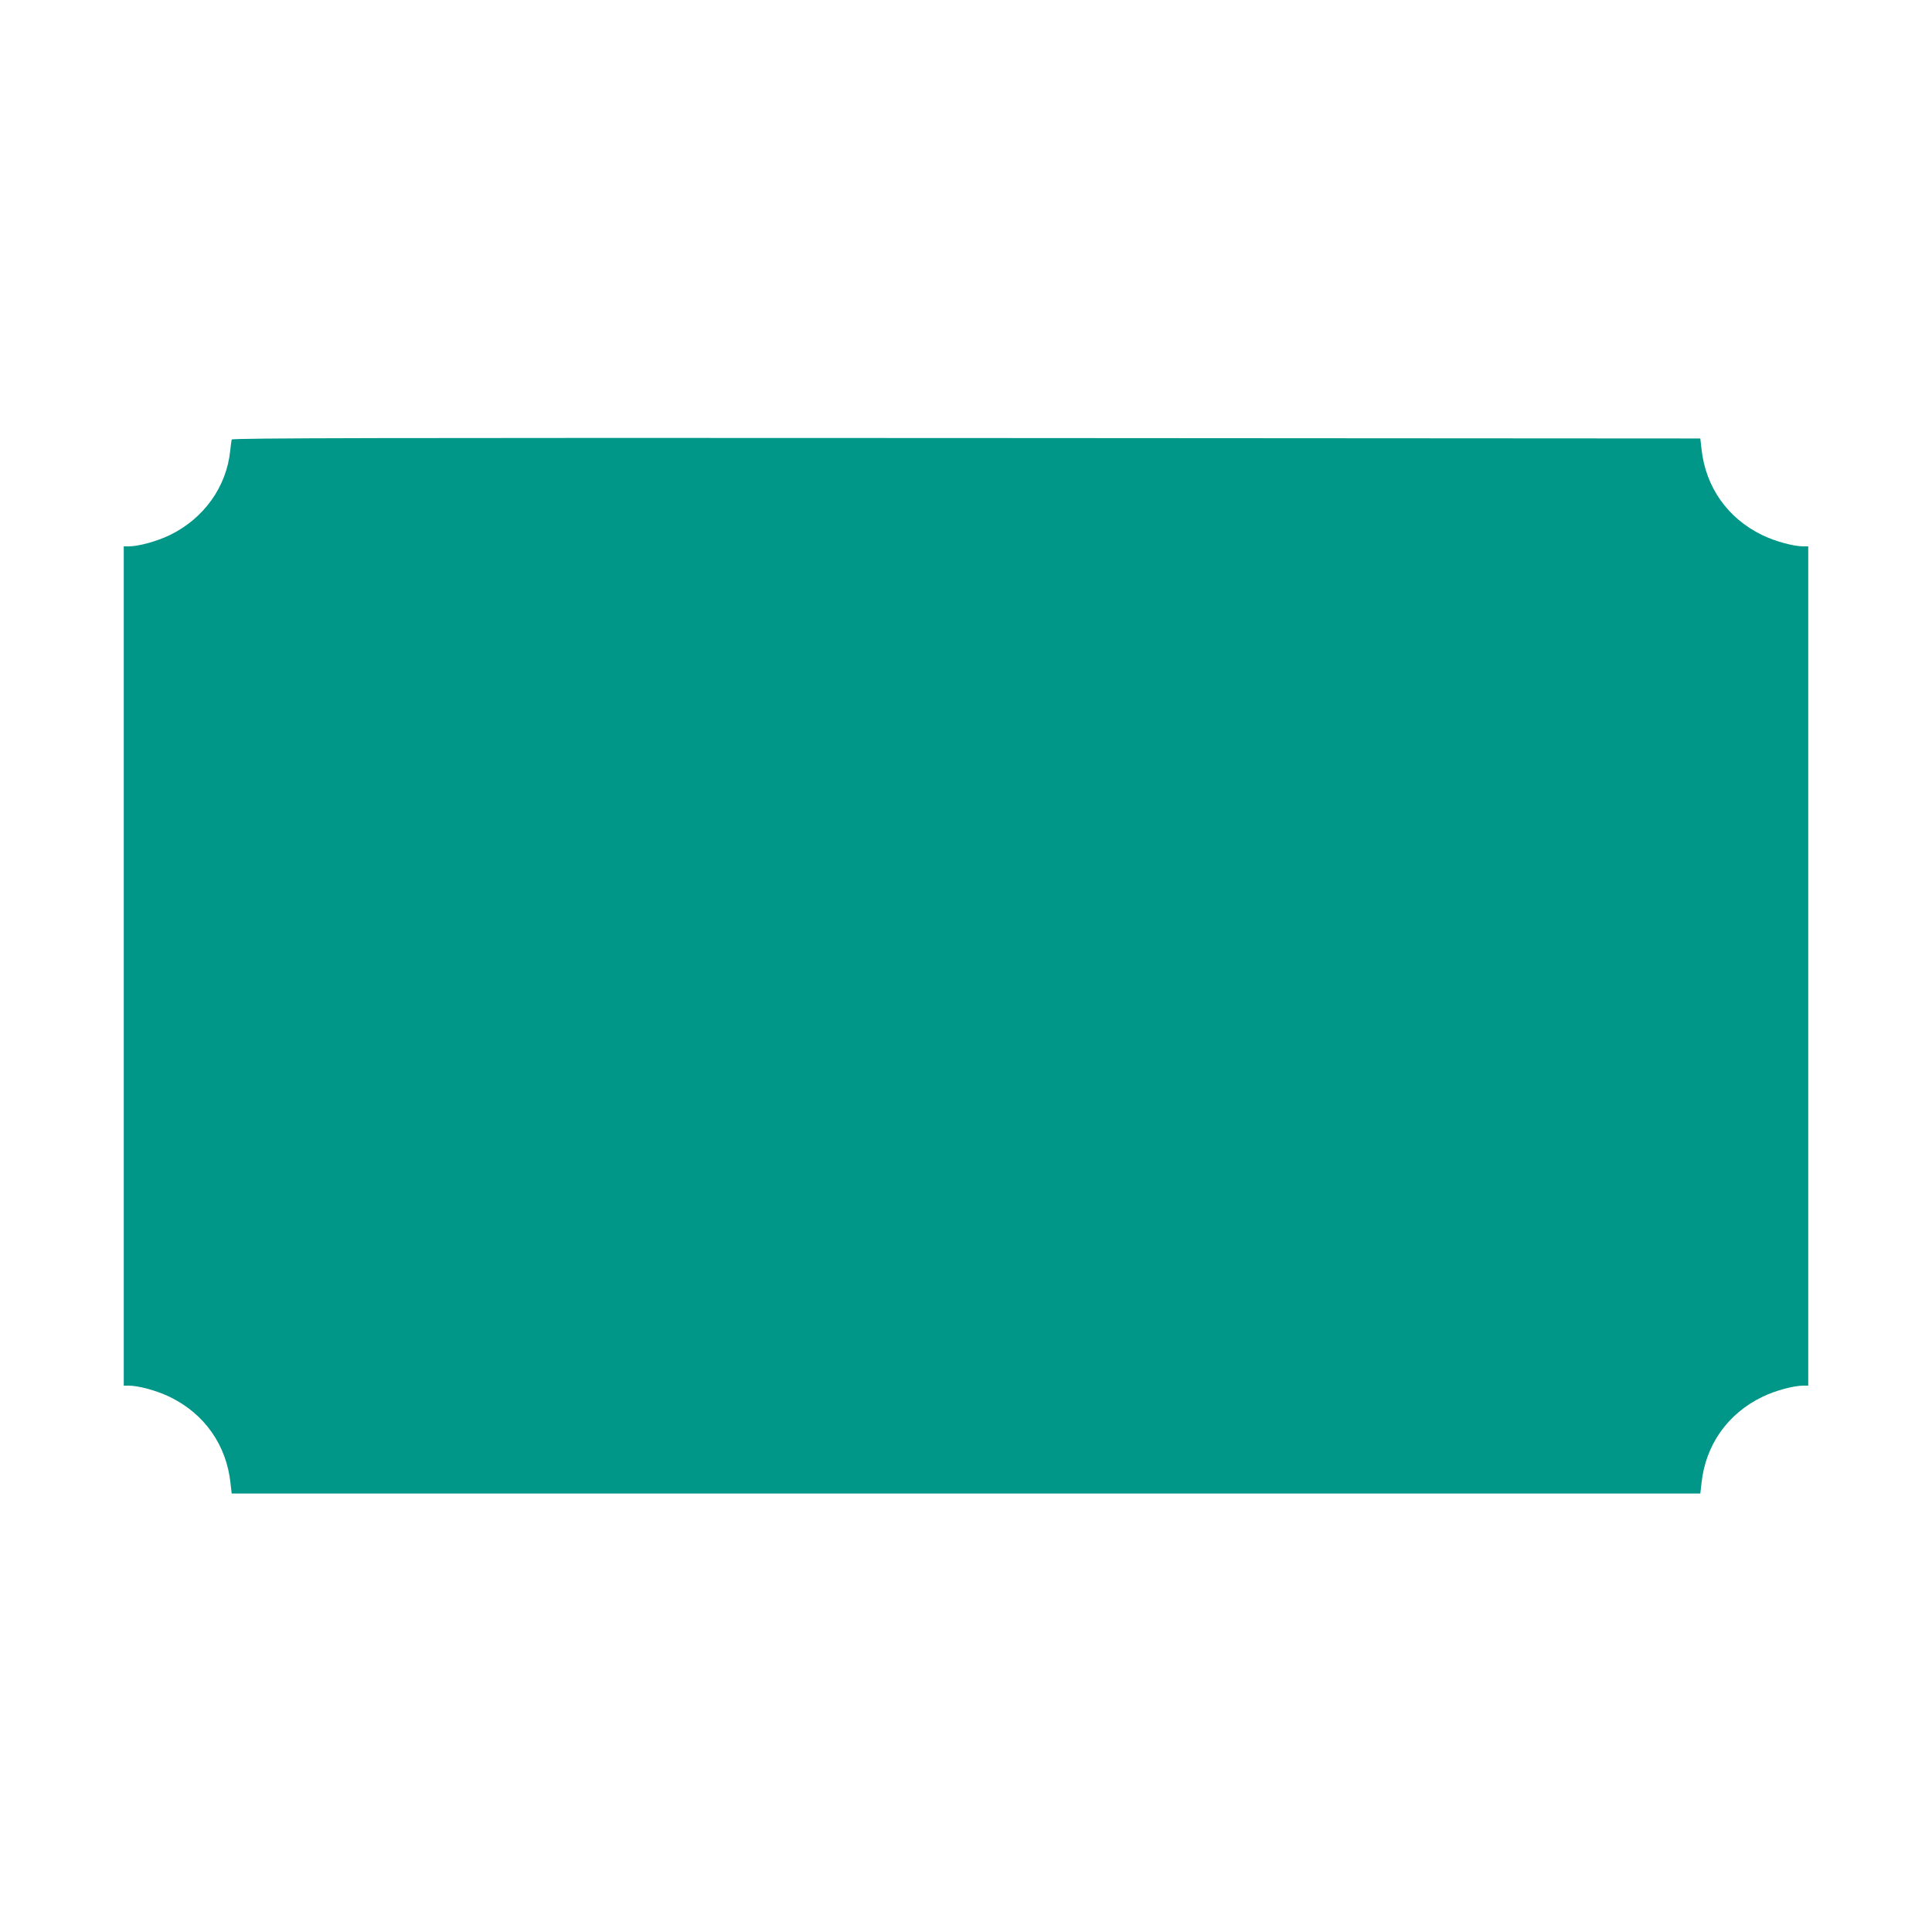 <?xml version="1.0" standalone="no"?>
<!DOCTYPE svg PUBLIC "-//W3C//DTD SVG 20010904//EN"
 "http://www.w3.org/TR/2001/REC-SVG-20010904/DTD/svg10.dtd">
<svg version="1.0" xmlns="http://www.w3.org/2000/svg"
 width="1280pt" height="1280pt" viewBox="0 0 1280 1280"
 preserveAspectRatio="xMidYMid meet">
<g transform="translate(0,1280) scale(0.1,-0.1)"
fill="#009688" stroke="none">
<path d="M1535 9888 c-2 -7 -6 -41 -10 -75 -24 -238 -175 -449 -400 -558 -86
-42 -208 -75 -275 -75 l-30 0 0 -2780 0 -2780 30 0 c67 0 189 -33 275 -75 229
-111 375 -318 402 -570 l8 -70 4865 0 4865 0 8 70 c27 252 173 459 402 570 86
42 208 75 275 75 l30 0 0 2780 0 2780 -30 0 c-67 0 -189 33 -275 75 -229 111
-375 318 -402 570 l-8 70 -4863 3 c-3885 2 -4863 0 -4867 -10z"/>
</g>
</svg>
